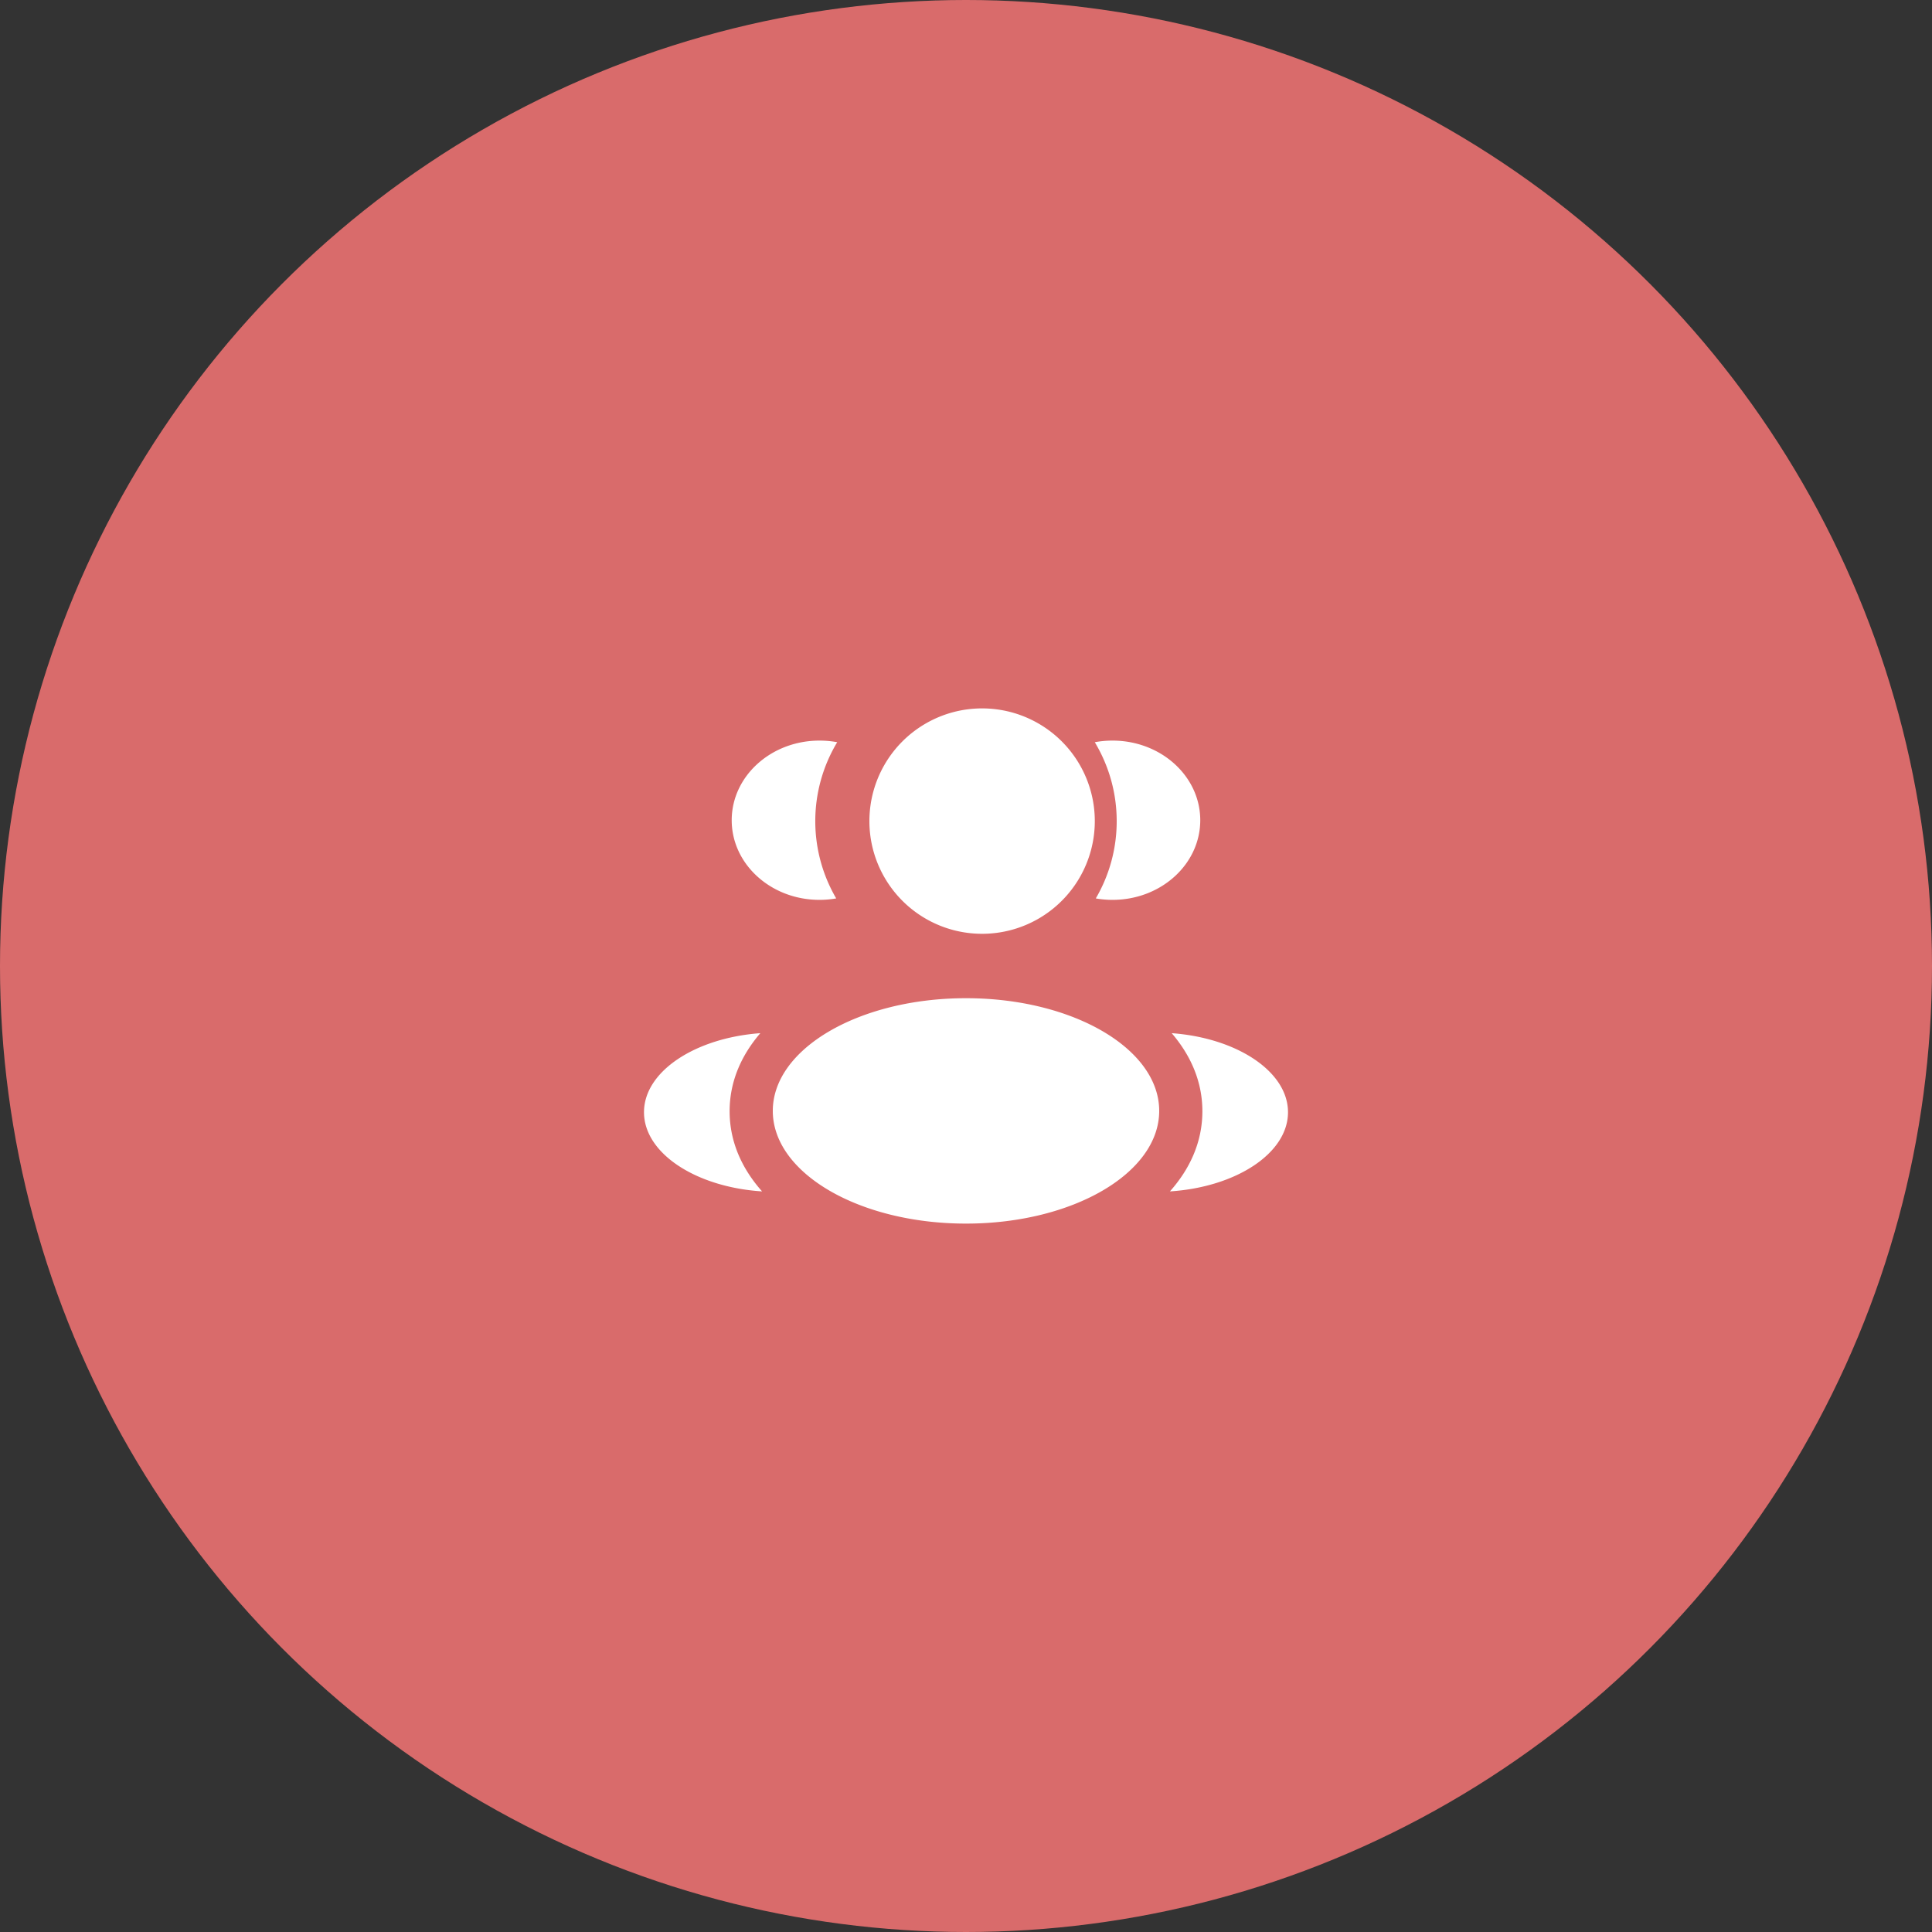 <svg xmlns="http://www.w3.org/2000/svg" width="60" height="60" fill="none"><rect width="100%" height="100%" fill="#333333" stroke="none"/><circle cx="30" cy="30" r="30" fill="#D96B6B"/><path fill="#fff" d="M34 25.5a3.5 3.5 0 1 1-7 0 3.5 3.5 0 0 1 7 0Zm2 9c0 1.933-2.686 3.5-6 3.5s-6-1.567-6-3.5 2.686-3.5 6-3.5 6 1.567 6 3.5ZM25.449 23c.189 0 .373.017.551.05a4.755 4.755 0 0 0-.031 4.851 3.01 3.01 0 0 1-.52.045c-1.505 0-2.725-1.107-2.725-2.473 0-1.366 1.22-2.473 2.725-2.473Zm-1.782 14c-.604-.68-1.008-1.514-1.008-2.489 0-.945.38-1.757.954-2.425-2.027.148-3.613 1.19-3.613 2.455 0 1.276 1.614 2.327 3.667 2.459ZM34.68 25.503a4.74 4.74 0 0 1-.649 2.398c.169.03.342.045.52.045 1.505 0 2.724-1.107 2.724-2.473 0-1.366-1.22-2.473-2.724-2.473a3.02 3.02 0 0 0-.551.05c.434.725.68 1.562.68 2.453ZM36.333 37C38.386 36.868 40 35.817 40 34.541c0-1.264-1.586-2.307-3.612-2.455.573.668.953 1.48.953 2.425 0 .975-.404 1.81-1.008 2.489Z"/></svg>